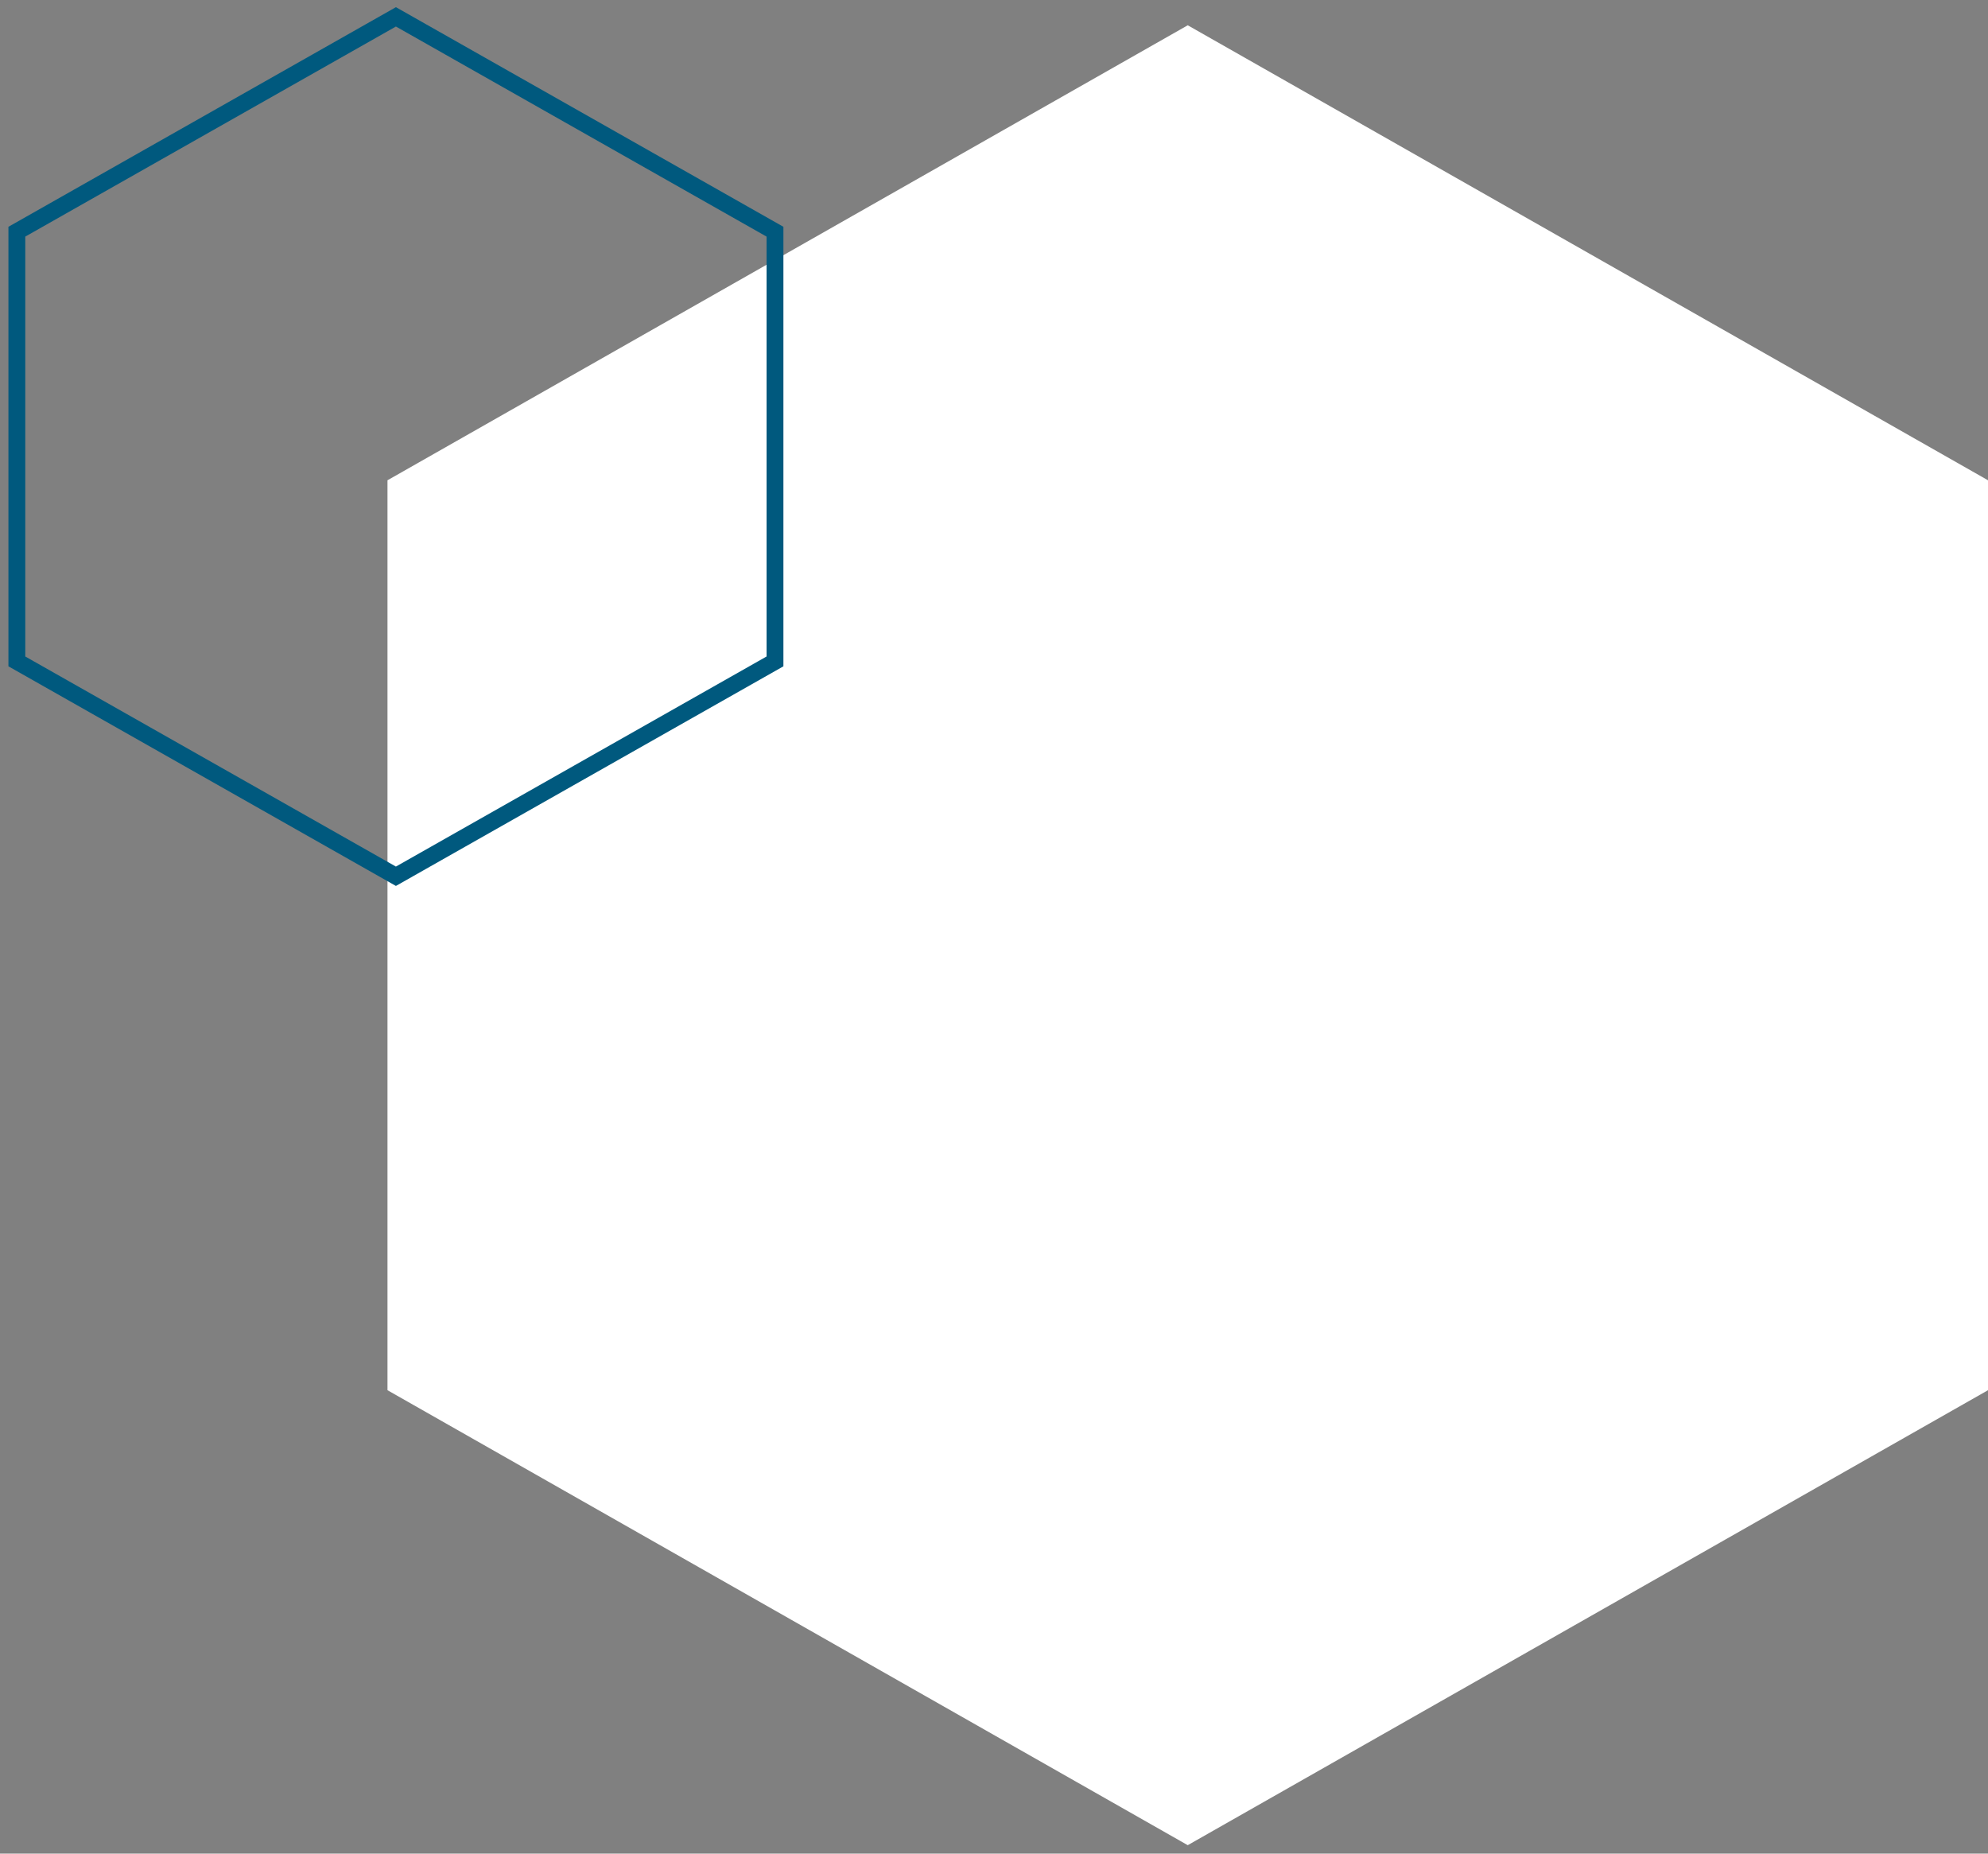 <?xml version="1.0" encoding="UTF-8"?>
<svg width="118px" height="110px" viewBox="0 0 118 110" version="1.1" xmlns="http://www.w3.org/2000/svg" xmlns:xlink="http://www.w3.org/1999/xlink">
    <rect x="0" y="0" width="118" height="110" fill="#808080" stroke="none"/>
    <title>Group 4</title>
    <g id="Ontwerp-26-11-2020" stroke="none" stroke-width="1" fill="none" fill-rule="evenodd">
        <g id="12-Nieuwsoverzicht" transform="translate(-77, -1452)">
            <g id="Group-4" transform="translate(78, 1453)">
                <polygon id="Fill-1-Copy-16" fill="#FFFFFF" points="69.5 0.5 22 27.501 22 81.5 69.5 108.5 117 81.5 117 27.501"></polygon>
                <polygon id="Fill-1-Copy-17" stroke="#00597E" points="22.5 0 0 12.75 0 38.25 22.5 51 45 38.25 45 12.75"></polygon>
            </g>
        </g>
    </g>
</svg>